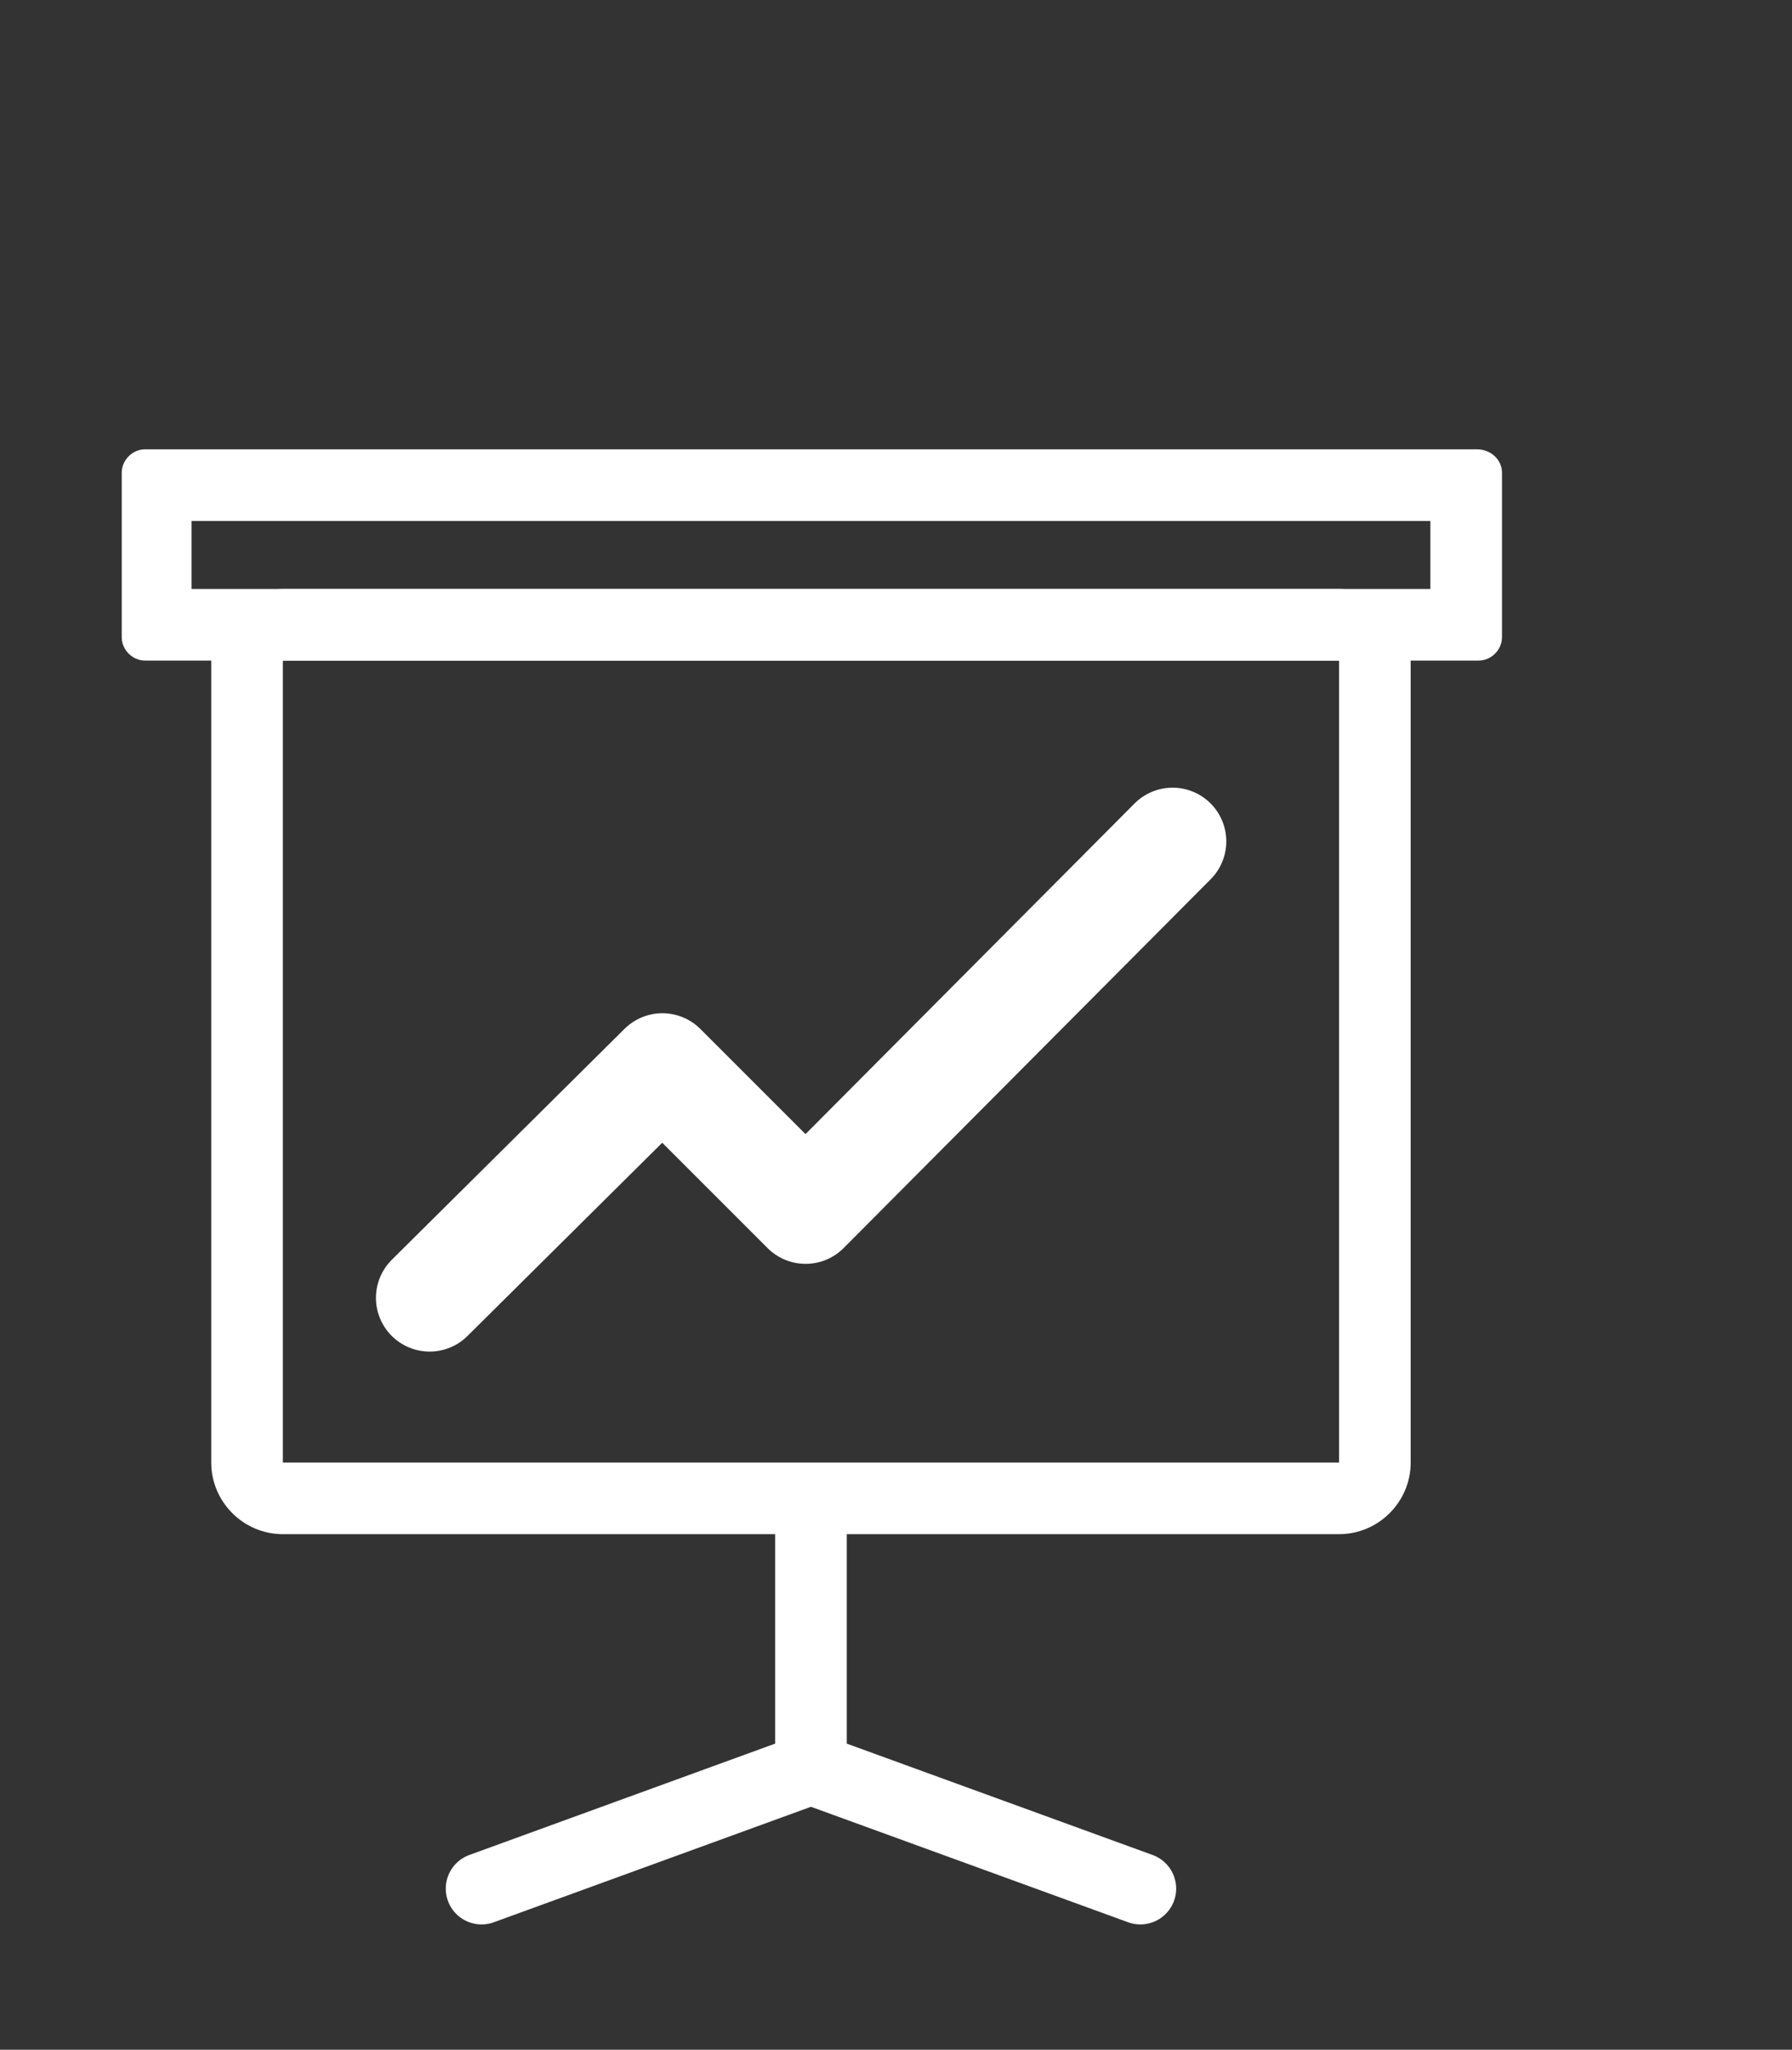 <?xml version="1.0" encoding="utf-8"?>
<!-- Generator: Adobe Illustrator 23.0.0, SVG Export Plug-In . SVG Version: 6.00 Build 0)  -->
<svg version="1.1" id="Calque_1" xmlns="http://www.w3.org/2000/svg" xmlns:xlink="http://www.w3.org/1999/xlink" x="0px" y="0px"
	 width="100.1px" height="114.5px" viewBox="0 0 100.1 114.5" style="enable-background:new 0 0 100.1 114.5;" xml:space="preserve"
	>
<rect x="0" y="0" width="100.1" height="114.5" fill="#333333" stroke="none"/>
<style type="text/css">
	.st0{fill:#40ACB6;}
	.st1{fill:#FFFFFF;stroke:#2570A7;stroke-width:6;stroke-linecap:round;stroke-miterlimit:10;}
	.st2{fill:#54A93D;}
	.st3{fill:#2570A7;}
	.st4{fill:#BBC923;}
	.st5{fill:#344471;}
	.st6{fill:none;stroke:#344471;stroke-width:2;stroke-miterlimit:10;}
	.st7{fill:none;stroke:#344471;stroke-width:2;stroke-linecap:round;stroke-miterlimit:10;}
	.st8{fill:none;stroke:#344471;stroke-width:1.893;stroke-linecap:round;stroke-miterlimit:10;}
	.st9{fill:none;stroke:#2570A7;stroke-width:3;stroke-linecap:round;stroke-miterlimit:10;}
	.st10{fill:none;stroke:#344471;stroke-width:1.893;stroke-miterlimit:10;}
	.st11{fill:none;stroke:#2570A7;stroke-width:5;stroke-linecap:round;stroke-miterlimit:10;}
	.st12{fill:none;stroke:#2570A7;stroke-width:2;stroke-linecap:round;stroke-miterlimit:10;}
	.st13{fill:#FFFFFF;}
	.st14{fill:none;stroke:#2570A7;stroke-width:3;stroke-miterlimit:10;}
	.st15{fill:none;stroke:#344471;stroke-width:3;stroke-miterlimit:10;}
	.st16{fill:none;stroke:#344471;stroke-width:3;stroke-linecap:round;stroke-miterlimit:10;}
	.st17{fill:#FFFFFF;stroke:#344471;stroke-width:6;stroke-miterlimit:10;}
	.st18{fill:none;stroke:#2570A7;stroke-width:6;stroke-miterlimit:10;}
	.st19{fill:none;stroke:#2570A7;stroke-width:6;stroke-linecap:round;stroke-miterlimit:10;}
	.st20{fill:none;stroke:#344471;stroke-width:4;stroke-linecap:round;stroke-miterlimit:10;}
	.st21{fill:none;stroke:#FFFFFF;stroke-width:2;stroke-linecap:round;stroke-miterlimit:10;}
	.st22{fill:none;stroke:#FFFFFF;stroke-width:3;stroke-miterlimit:10;}
	.st23{fill:#FCEA10;}
	.st24{fill:#696B71;}
	.st25{fill:#40ACB6;stroke:#FFFFFF;stroke-width:3;stroke-miterlimit:10;}
	.st26{fill:none;stroke:#FFFFFF;stroke-width:2;stroke-miterlimit:10;}
	.st27{fill:none;stroke:#FFFFFF;stroke-width:3;stroke-linecap:round;stroke-miterlimit:10;}
	.st28{fill:none;stroke:#FFFFFF;stroke-width:2;stroke-linecap:round;stroke-linejoin:round;stroke-miterlimit:10;}
	.st29{fill:none;stroke:#FFFFFF;stroke-width:5;stroke-linecap:round;stroke-miterlimit:10;}
	.st30{fill:none;stroke:#344471;stroke-width:4;stroke-linecap:round;stroke-linejoin:round;stroke-miterlimit:10;}
	.st31{fill:none;stroke:#2570A7;stroke-width:6;stroke-linecap:round;stroke-linejoin:round;stroke-miterlimit:10;}
	.st32{fill:none;stroke:#2570A7;stroke-width:4;stroke-linecap:round;stroke-linejoin:round;stroke-miterlimit:10;}
	.st33{fill:none;stroke:#254370;stroke-width:4;stroke-linecap:round;stroke-linejoin:round;stroke-miterlimit:10;}
	.st34{fill:#FFFFFF;stroke:#2570A7;stroke-width:4;stroke-linecap:round;stroke-miterlimit:10;}
	.st35{fill:#FFFFFF;stroke:#2570A7;stroke-width:3;stroke-linecap:round;stroke-miterlimit:10;}
	.st36{fill:none;stroke:#344471;stroke-width:4;stroke-miterlimit:10;}
	.st37{fill:none;stroke:#FFFFFF;stroke-width:4;stroke-linecap:round;stroke-linejoin:round;stroke-miterlimit:10;}
	.st38{fill:none;stroke:#FFFFFF;stroke-width:3;stroke-linecap:round;stroke-linejoin:round;stroke-miterlimit:10;}
	.st39{fill:none;stroke:#696B71;stroke-width:2;stroke-linecap:round;stroke-linejoin:round;stroke-miterlimit:10;}
	.st40{fill:none;stroke:#254370;stroke-width:6;stroke-linecap:round;stroke-linejoin:round;stroke-miterlimit:10;}
	.st41{fill:#254370;}
	.st42{fill:none;stroke:#2570A7;stroke-width:3;stroke-linecap:round;stroke-linejoin:round;stroke-miterlimit:10;}
	.st43{fill:none;stroke:#254370;stroke-width:5;stroke-linecap:round;stroke-miterlimit:10;}
	.st44{fill:none;stroke:#254370;stroke-width:3;stroke-linecap:round;stroke-miterlimit:10;}
	.st45{fill:none;stroke:#FFFFFF;stroke-width:5;stroke-linecap:round;stroke-linejoin:round;stroke-miterlimit:10;}
	.st46{fill:none;stroke:#FFFFFF;stroke-width:6;stroke-linecap:round;stroke-linejoin:round;stroke-miterlimit:10;}
	.st47{fill:none;stroke:#FFFFFF;stroke-width:6;stroke-linecap:round;stroke-miterlimit:10;}
	.st48{fill:none;stroke:#FFFFFF;stroke-width:6;stroke-miterlimit:10;}
</style>
<g>
	<path class="st13" d="M79.9,29.1v3.8H10.7v-3.8H79.9 M82.5,25.1H8.1c-0.7,0-1.3,0.6-1.3,1.3v9.2c0,0.7,0.6,1.3,1.3,1.3h74.5
		c0.7,0,1.3-0.6,1.3-1.3v-9.2C83.9,25.7,83.3,25.1,82.5,25.1L82.5,25.1z"/>
</g>
<g>
	<path class="st13" d="M74.8,36.9v44.8h-59V36.9H74.8 M74.8,32.9h-59c-2.2,0-4,1.8-4,4v44.8c0,2.2,1.8,4,4,4h59c2.2,0,4-1.8,4-4
		V36.9C78.8,34.7,77,32.9,74.8,32.9L74.8,32.9z"/>
</g>
<line class="st37" x1="45.3" y1="83.8" x2="45.3" y2="98.8"/>
<line class="st37" x1="26.9" y1="105.5" x2="45.3" y2="98.8"/>
<line class="st37" x1="63.7" y1="105.5" x2="45.3" y2="98.8"/>
<polyline class="st46" points="24,72.5 37,59.6 45,67.6 65.5,47 "/>
</svg>
